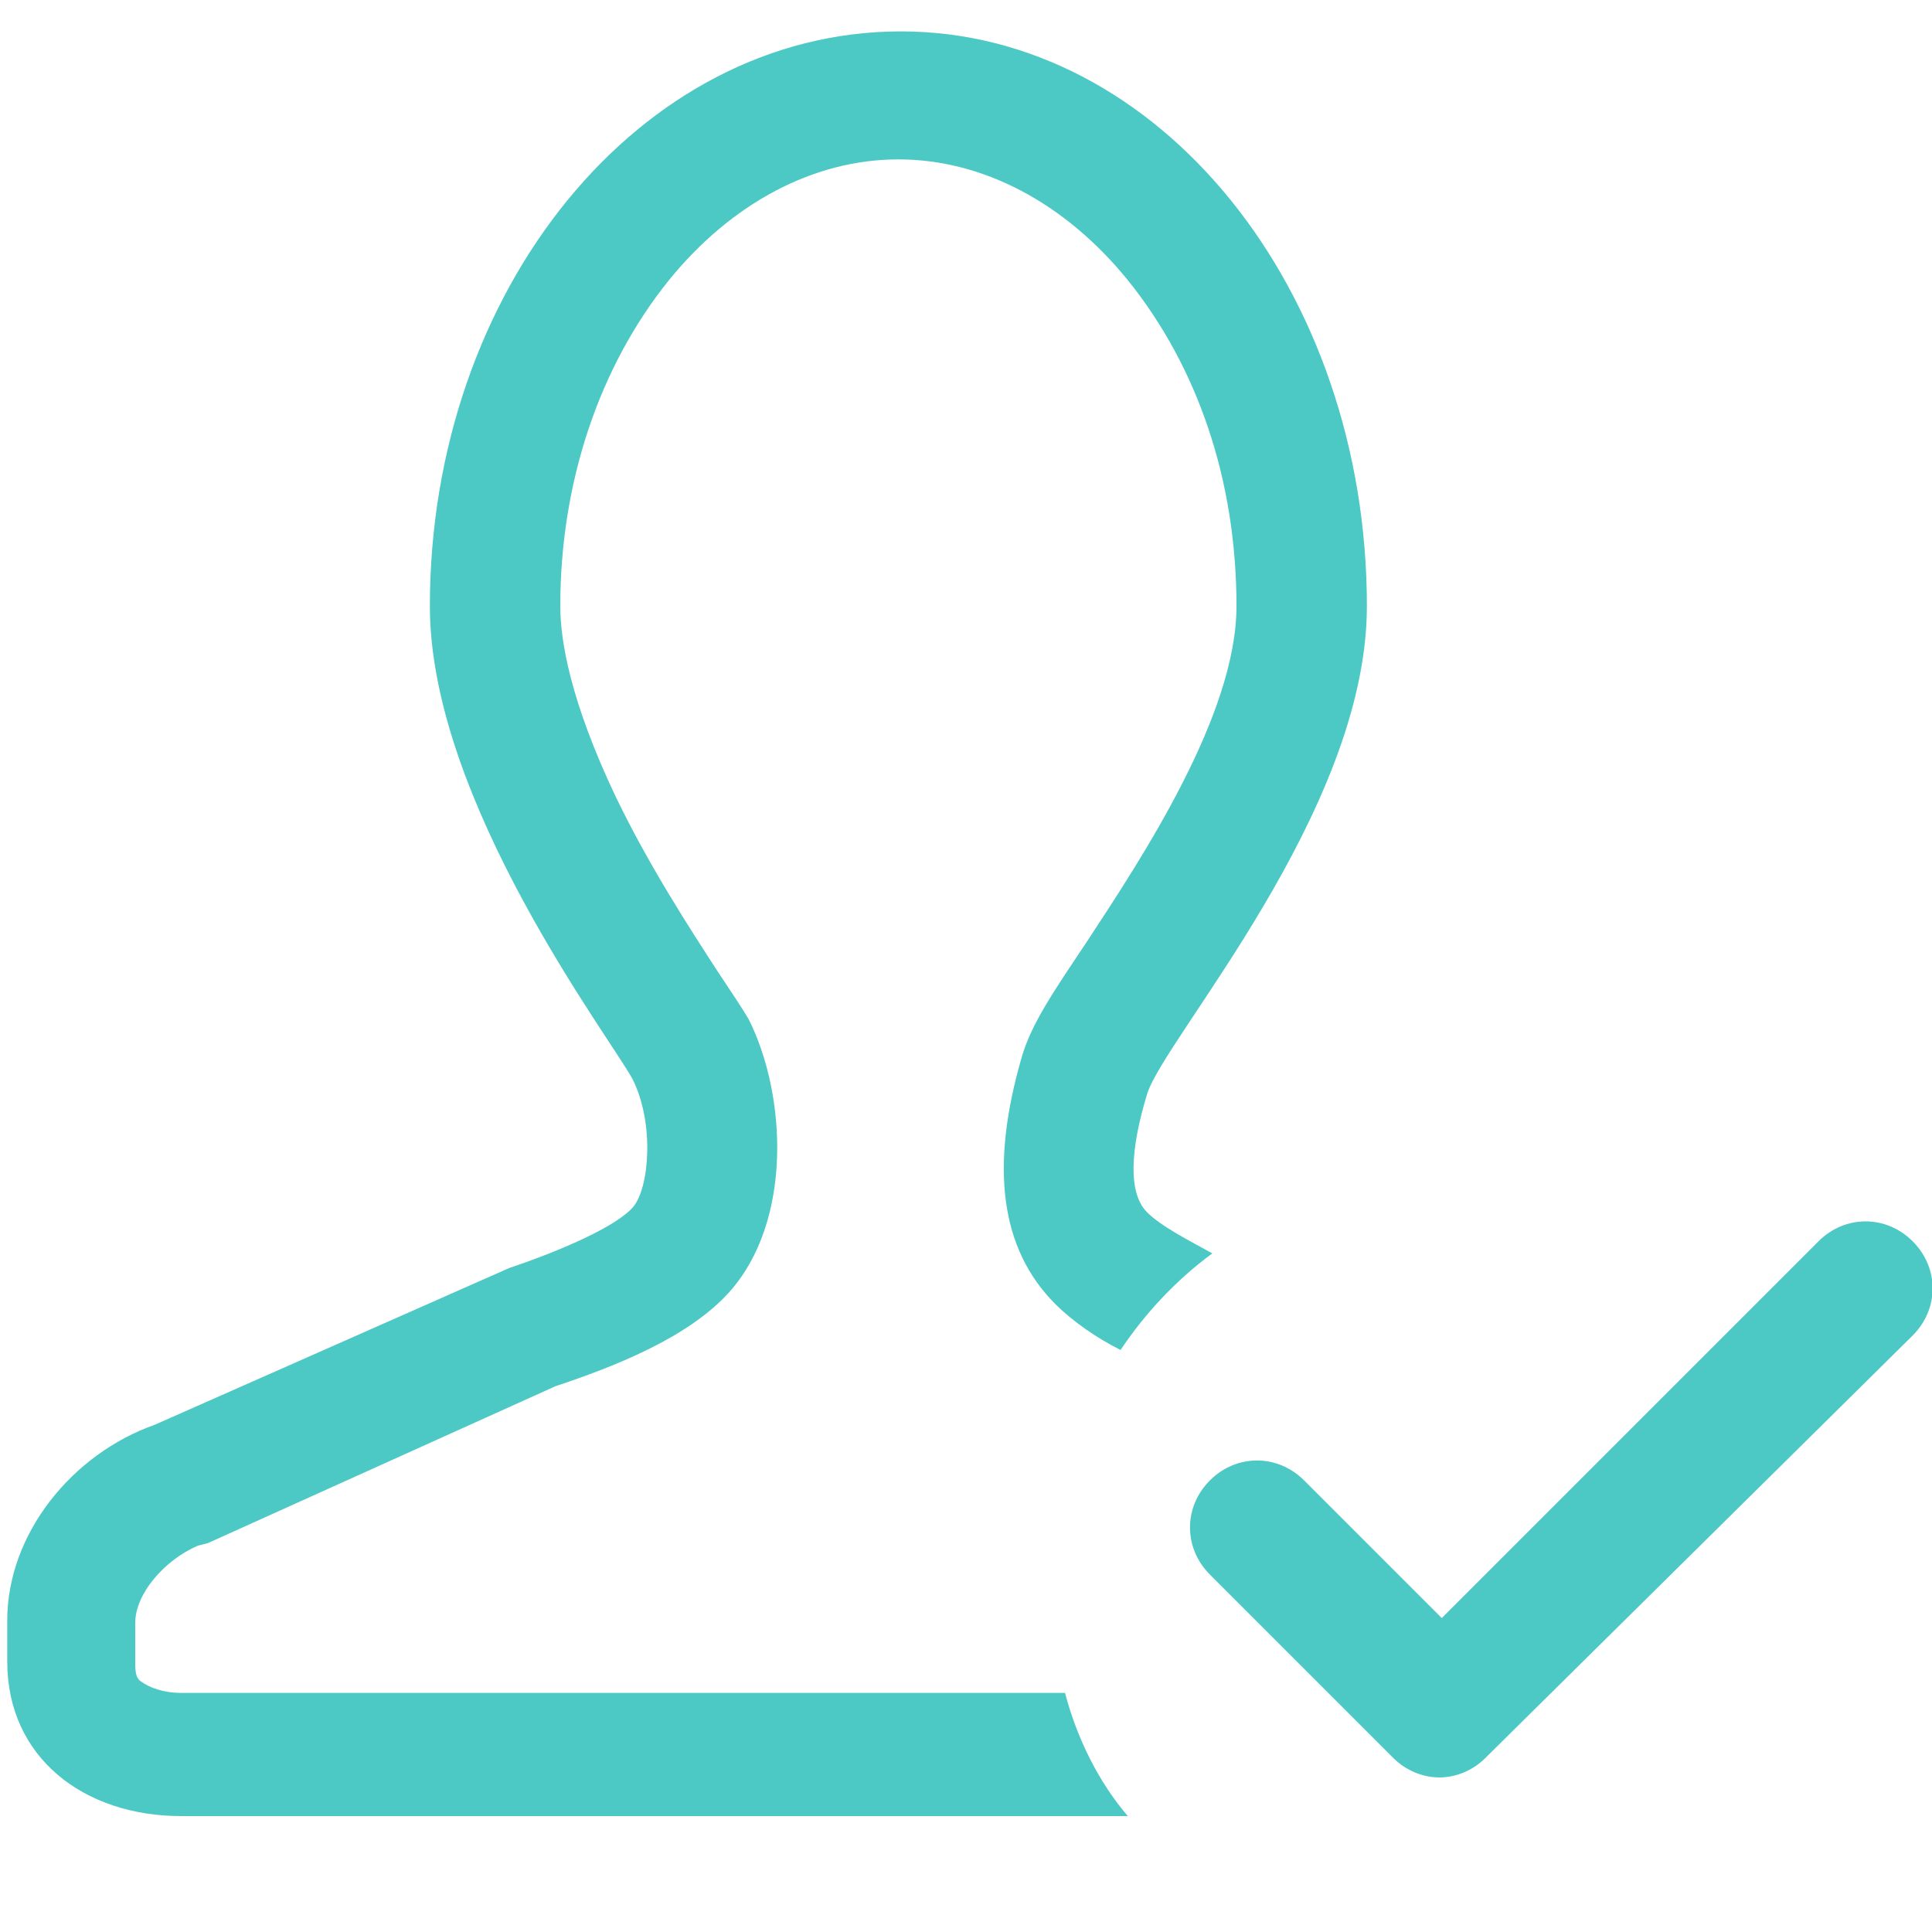 <?xml version="1.0" encoding="utf-8"?>
<!-- Generator: Adobe Illustrator 22.1.0, SVG Export Plug-In . SVG Version: 6.00 Build 0)  -->
<svg version="1.1" id="图层_1" xmlns="http://www.w3.org/2000/svg" xmlns:xlink="http://www.w3.org/1999/xlink" x="0px" y="0px"
	 viewBox="0 0 80 80" style="enable-background:new 0 0 80 80;" xml:space="preserve">
<style type="text/css">
	.st0{fill:#4CC9C5;}
</style>
<path class="st0" d="M59.6,73.6c-0.7,0-1.4-0.3-1.9-0.8l-7.6-7.6c-1.1-1.1-1.1-2.8,0-3.9c1.1-1.1,2.8-1.1,3.9,0l5.7,5.7l15.6-15.6
	c1.1-1.1,2.8-1.1,3.9,0c1.1,1.1,1.1,2.8,0,3.9L61.5,72.8C61,73.3,60.3,73.6,59.6,73.6z"/>
<path class="st0" d="M44.1,70.1H7.5c-0.7,0-1.3-0.2-1.7-0.5c-0.1-0.1-0.2-0.2-0.2-0.7v-1.7c0-1.2,1.2-2.6,2.6-3.2l0.4-0.1L23,57.4
	c2.4-0.8,5.5-2,7.2-3.9c2.6-2.9,2.4-8.1,0.8-11.3c-0.3-0.5-0.7-1.1-1.3-2c-1.1-1.7-2.8-4.3-4.2-7.2c-1.9-4-2.3-6.5-2.3-7.9
	c0-5.1,1.6-9.9,4.5-13.5c2.6-3.2,6-5,9.5-5c3.5,0,6.9,1.8,9.5,5c2.9,3.6,4.5,8.3,4.5,13.5c0,4.5-3.9,10.4-6.2,13.9
	c-1.4,2.1-2.3,3.4-2.7,4.8c-1.3,4.5-0.9,7.9,1.4,10.2c0.7,0.7,1.7,1.4,2.7,1.9c1-1.5,2.3-2.9,3.8-4c-0.9-0.5-2.1-1.1-2.7-1.7
	c-0.8-0.8-0.7-2.6,0-4.9c0.7-2.3,9.1-11.7,9.1-20.2c0-13.1-8.6-23.8-19.3-23.8C26.5,1.3,17.8,12,17.8,25.1c0,8.1,7.5,17.9,8.4,19.6
	c0.9,1.8,0.7,4.5,0,5.3c-1.1,1.2-5.1,2.5-5.1,2.5L6.4,59c-3.4,1.2-6.1,4.5-6.1,8.1v1.7c0,4,3.2,6.4,7.2,6.4h24.7h8.5h6
	C45.5,73.8,44.6,72,44.1,70.1z"/>
</svg>
